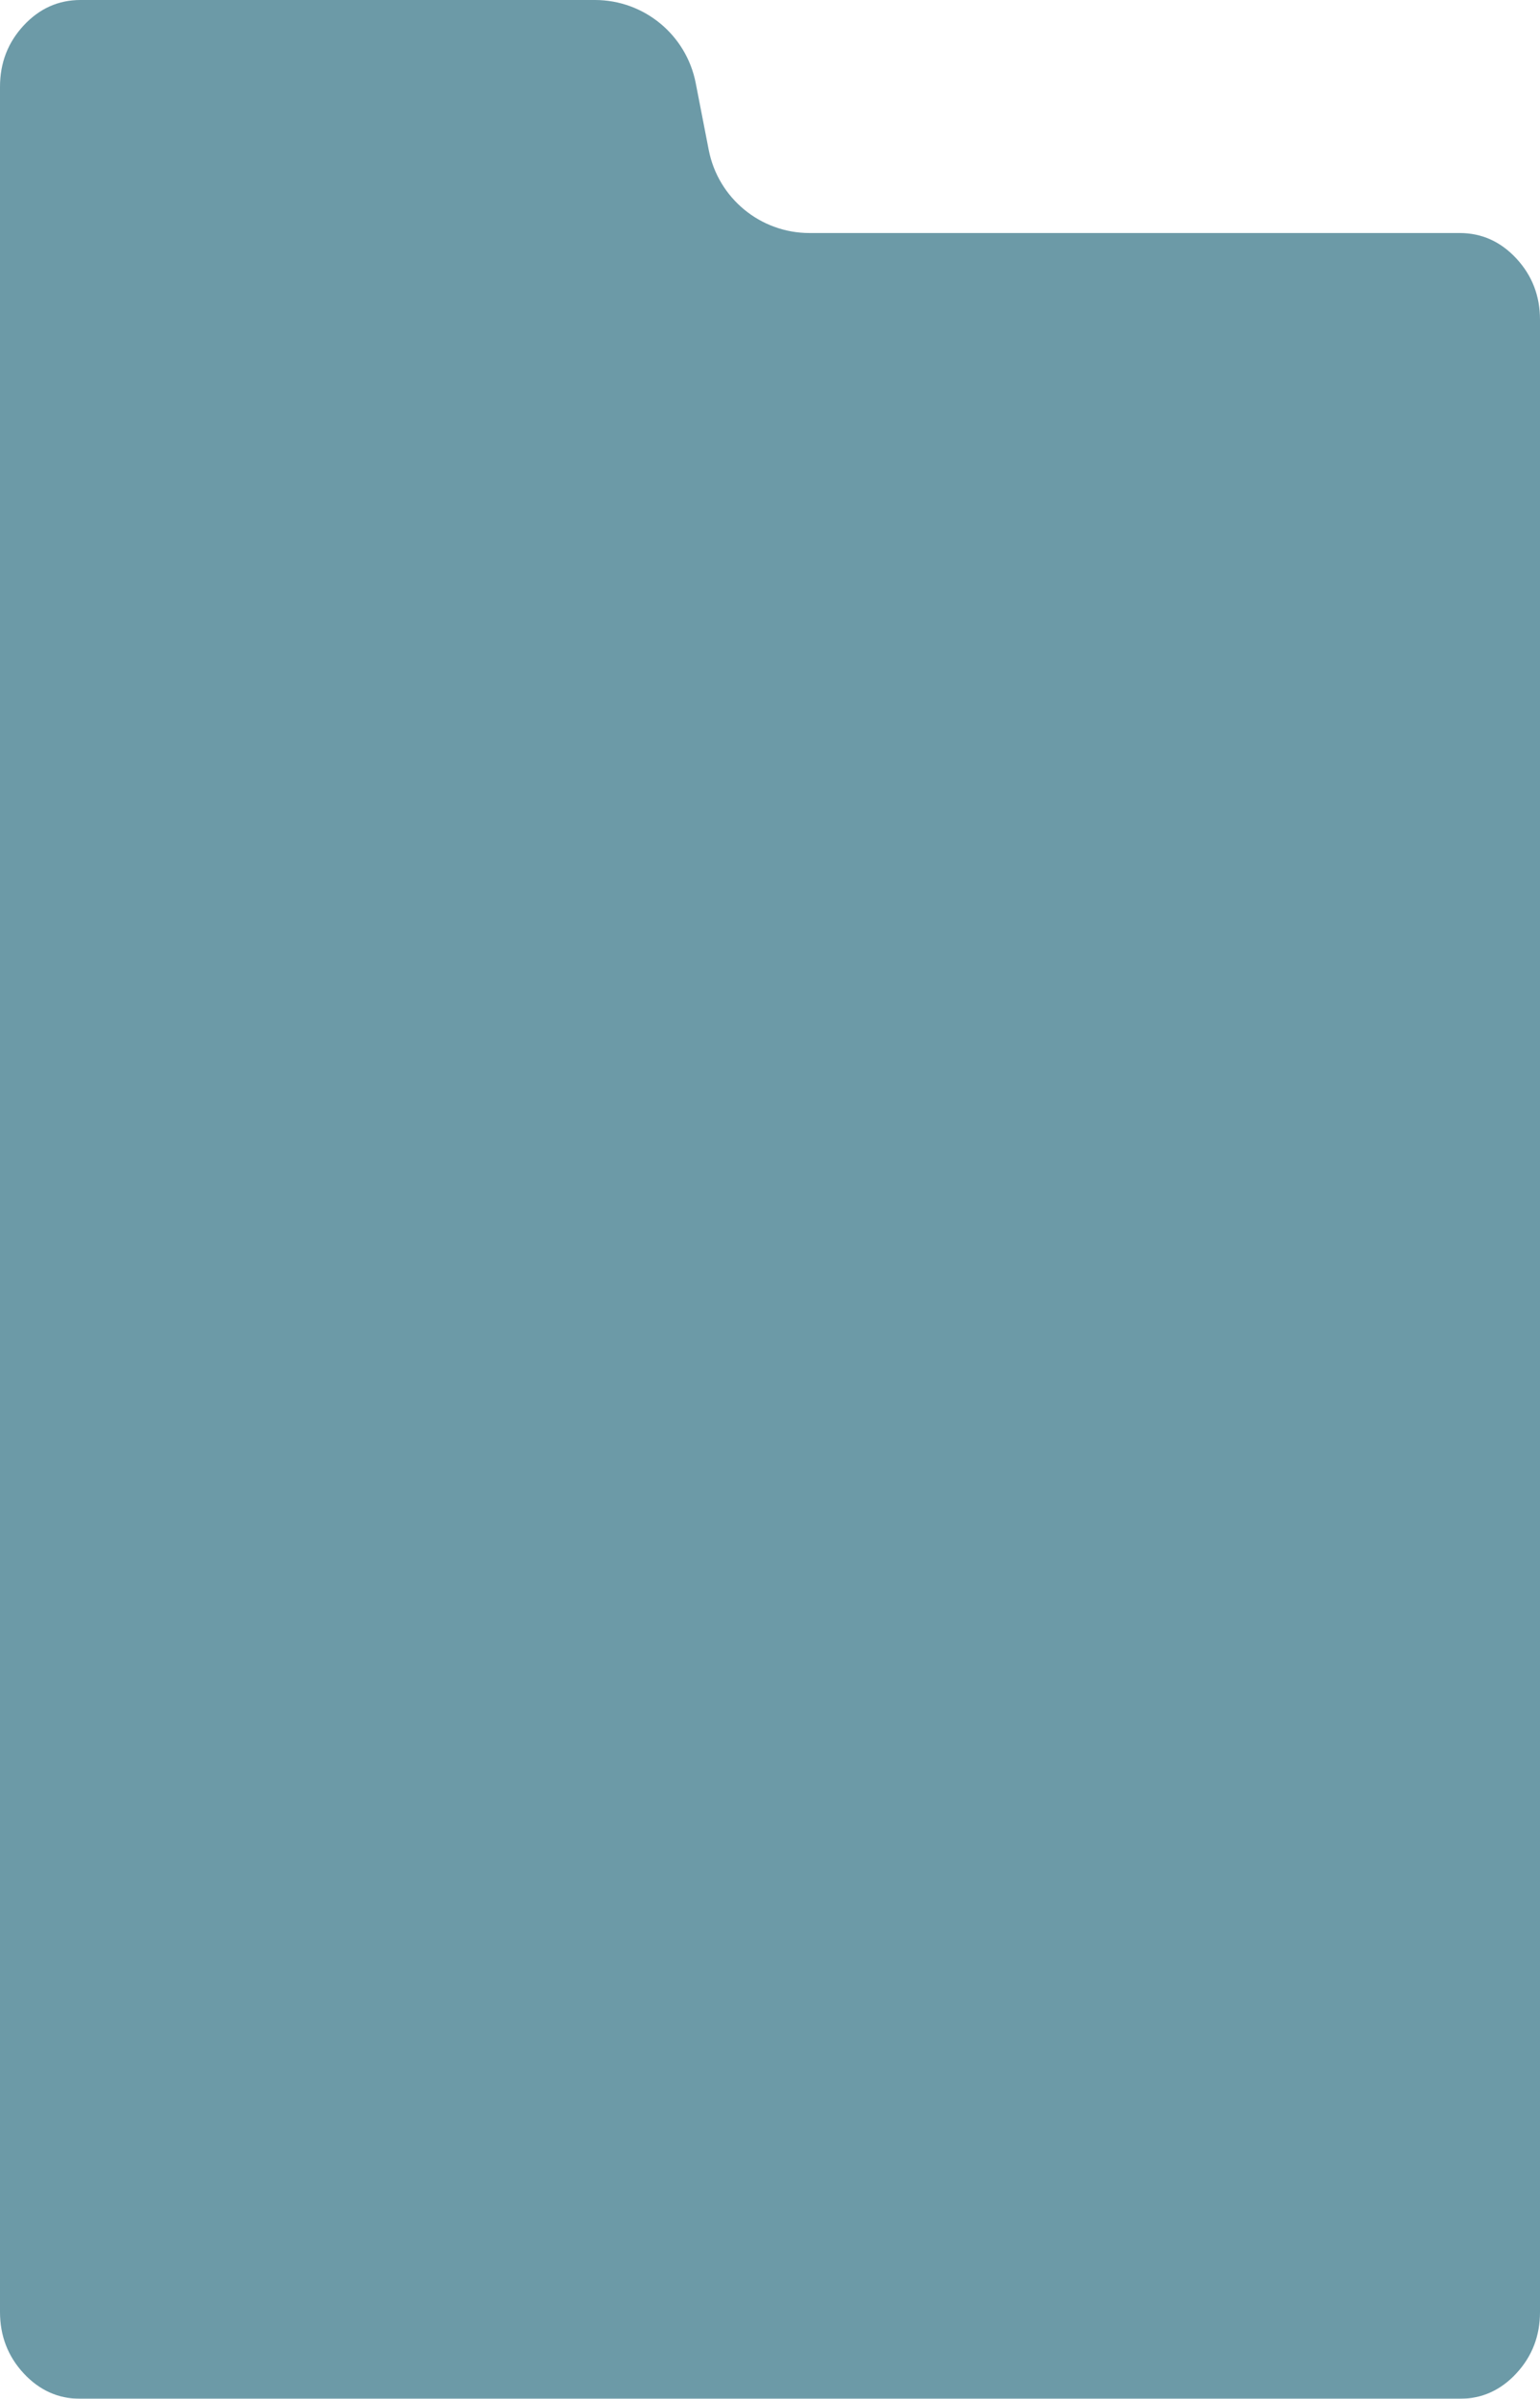 <?xml version="1.0" encoding="UTF-8"?> <svg xmlns="http://www.w3.org/2000/svg" width="300" height="467" viewBox="0 0 300 467" fill="none"><g opacity="0.92" filter="url(#filter0_ii_401_3)" data-figma-bg-blur-radius="244.2"><path d="M15.66 467C11.354 467 7.668 465.347 4.604 462.04C1.54 458.734 0.005 454.754 0 450.101L7.34942e-06 16.899C7.34942e-06 12.252 1.535 8.275 4.604 4.968C7.673 1.662 11.359 0.006 15.66 0H115.898C125.469 0 133.698 6.781 135.529 16.175L138.065 29.192C139.896 38.586 148.125 45.366 157.696 45.366H284.34C288.647 45.366 292.334 47.023 295.404 50.335C298.473 53.647 300.005 57.624 300 62.266V450.101C300 454.748 298.468 458.728 295.404 462.04C292.34 465.352 288.652 467.006 284.34 467H15.66Z" fill="#5F91A0"></path></g><defs><filter id="filter0_ii_401_3" x="-244.2" y="-244.2" width="788.4" height="955.4" filterUnits="userSpaceOnUse" color-interpolation-filters="sRGB"><feFlood flood-opacity="0" result="BackgroundImageFix"></feFlood><feBlend mode="normal" in="SourceGraphic" in2="BackgroundImageFix" result="shape"></feBlend><feColorMatrix in="SourceAlpha" type="matrix" values="0 0 0 0 0 0 0 0 0 0 0 0 0 0 0 0 0 0 127 0" result="hardAlpha"></feColorMatrix><feOffset dx="-55.167" dy="55.167"></feOffset><feGaussianBlur stdDeviation="27.583"></feGaussianBlur><feComposite in2="hardAlpha" operator="arithmetic" k2="-1" k3="1"></feComposite><feColorMatrix type="matrix" values="0 0 0 0 1 0 0 0 0 1 0 0 0 0 1 0 0 0 0.119 0"></feColorMatrix><feBlend mode="normal" in2="shape" result="effect1_innerShadow_401_3"></feBlend><feColorMatrix in="SourceAlpha" type="matrix" values="0 0 0 0 0 0 0 0 0 0 0 0 0 0 0 0 0 0 127 0" result="hardAlpha"></feColorMatrix><feOffset dx="55.167" dy="-55.167"></feOffset><feGaussianBlur stdDeviation="27.583"></feGaussianBlur><feComposite in2="hardAlpha" operator="arithmetic" k2="-1" k3="1"></feComposite><feColorMatrix type="matrix" values="0 0 0 0 0.31 0 0 0 0 0.48 0 0 0 0 0.528 0 0 0 0.119 0"></feColorMatrix><feBlend mode="normal" in2="effect1_innerShadow_401_3" result="effect2_innerShadow_401_3"></feBlend></filter><clipPath id="bgblur_0_401_3_clip_path"><path transform="translate(244.2 244.2)" d="M15.66 467C11.354 467 7.668 465.347 4.604 462.04C1.54 458.734 0.005 454.754 0 450.101L7.34942e-06 16.899C7.34942e-06 12.252 1.535 8.275 4.604 4.968C7.673 1.662 11.359 0.006 15.66 0H115.898C125.469 0 133.698 6.781 135.529 16.175L138.065 29.192C139.896 38.586 148.125 45.366 157.696 45.366H284.34C288.647 45.366 292.334 47.023 295.404 50.335C298.473 53.647 300.005 57.624 300 62.266V450.101C300 454.748 298.468 458.728 295.404 462.04C292.34 465.352 288.652 467.006 284.34 467H15.66Z"></path></clipPath></defs></svg> 